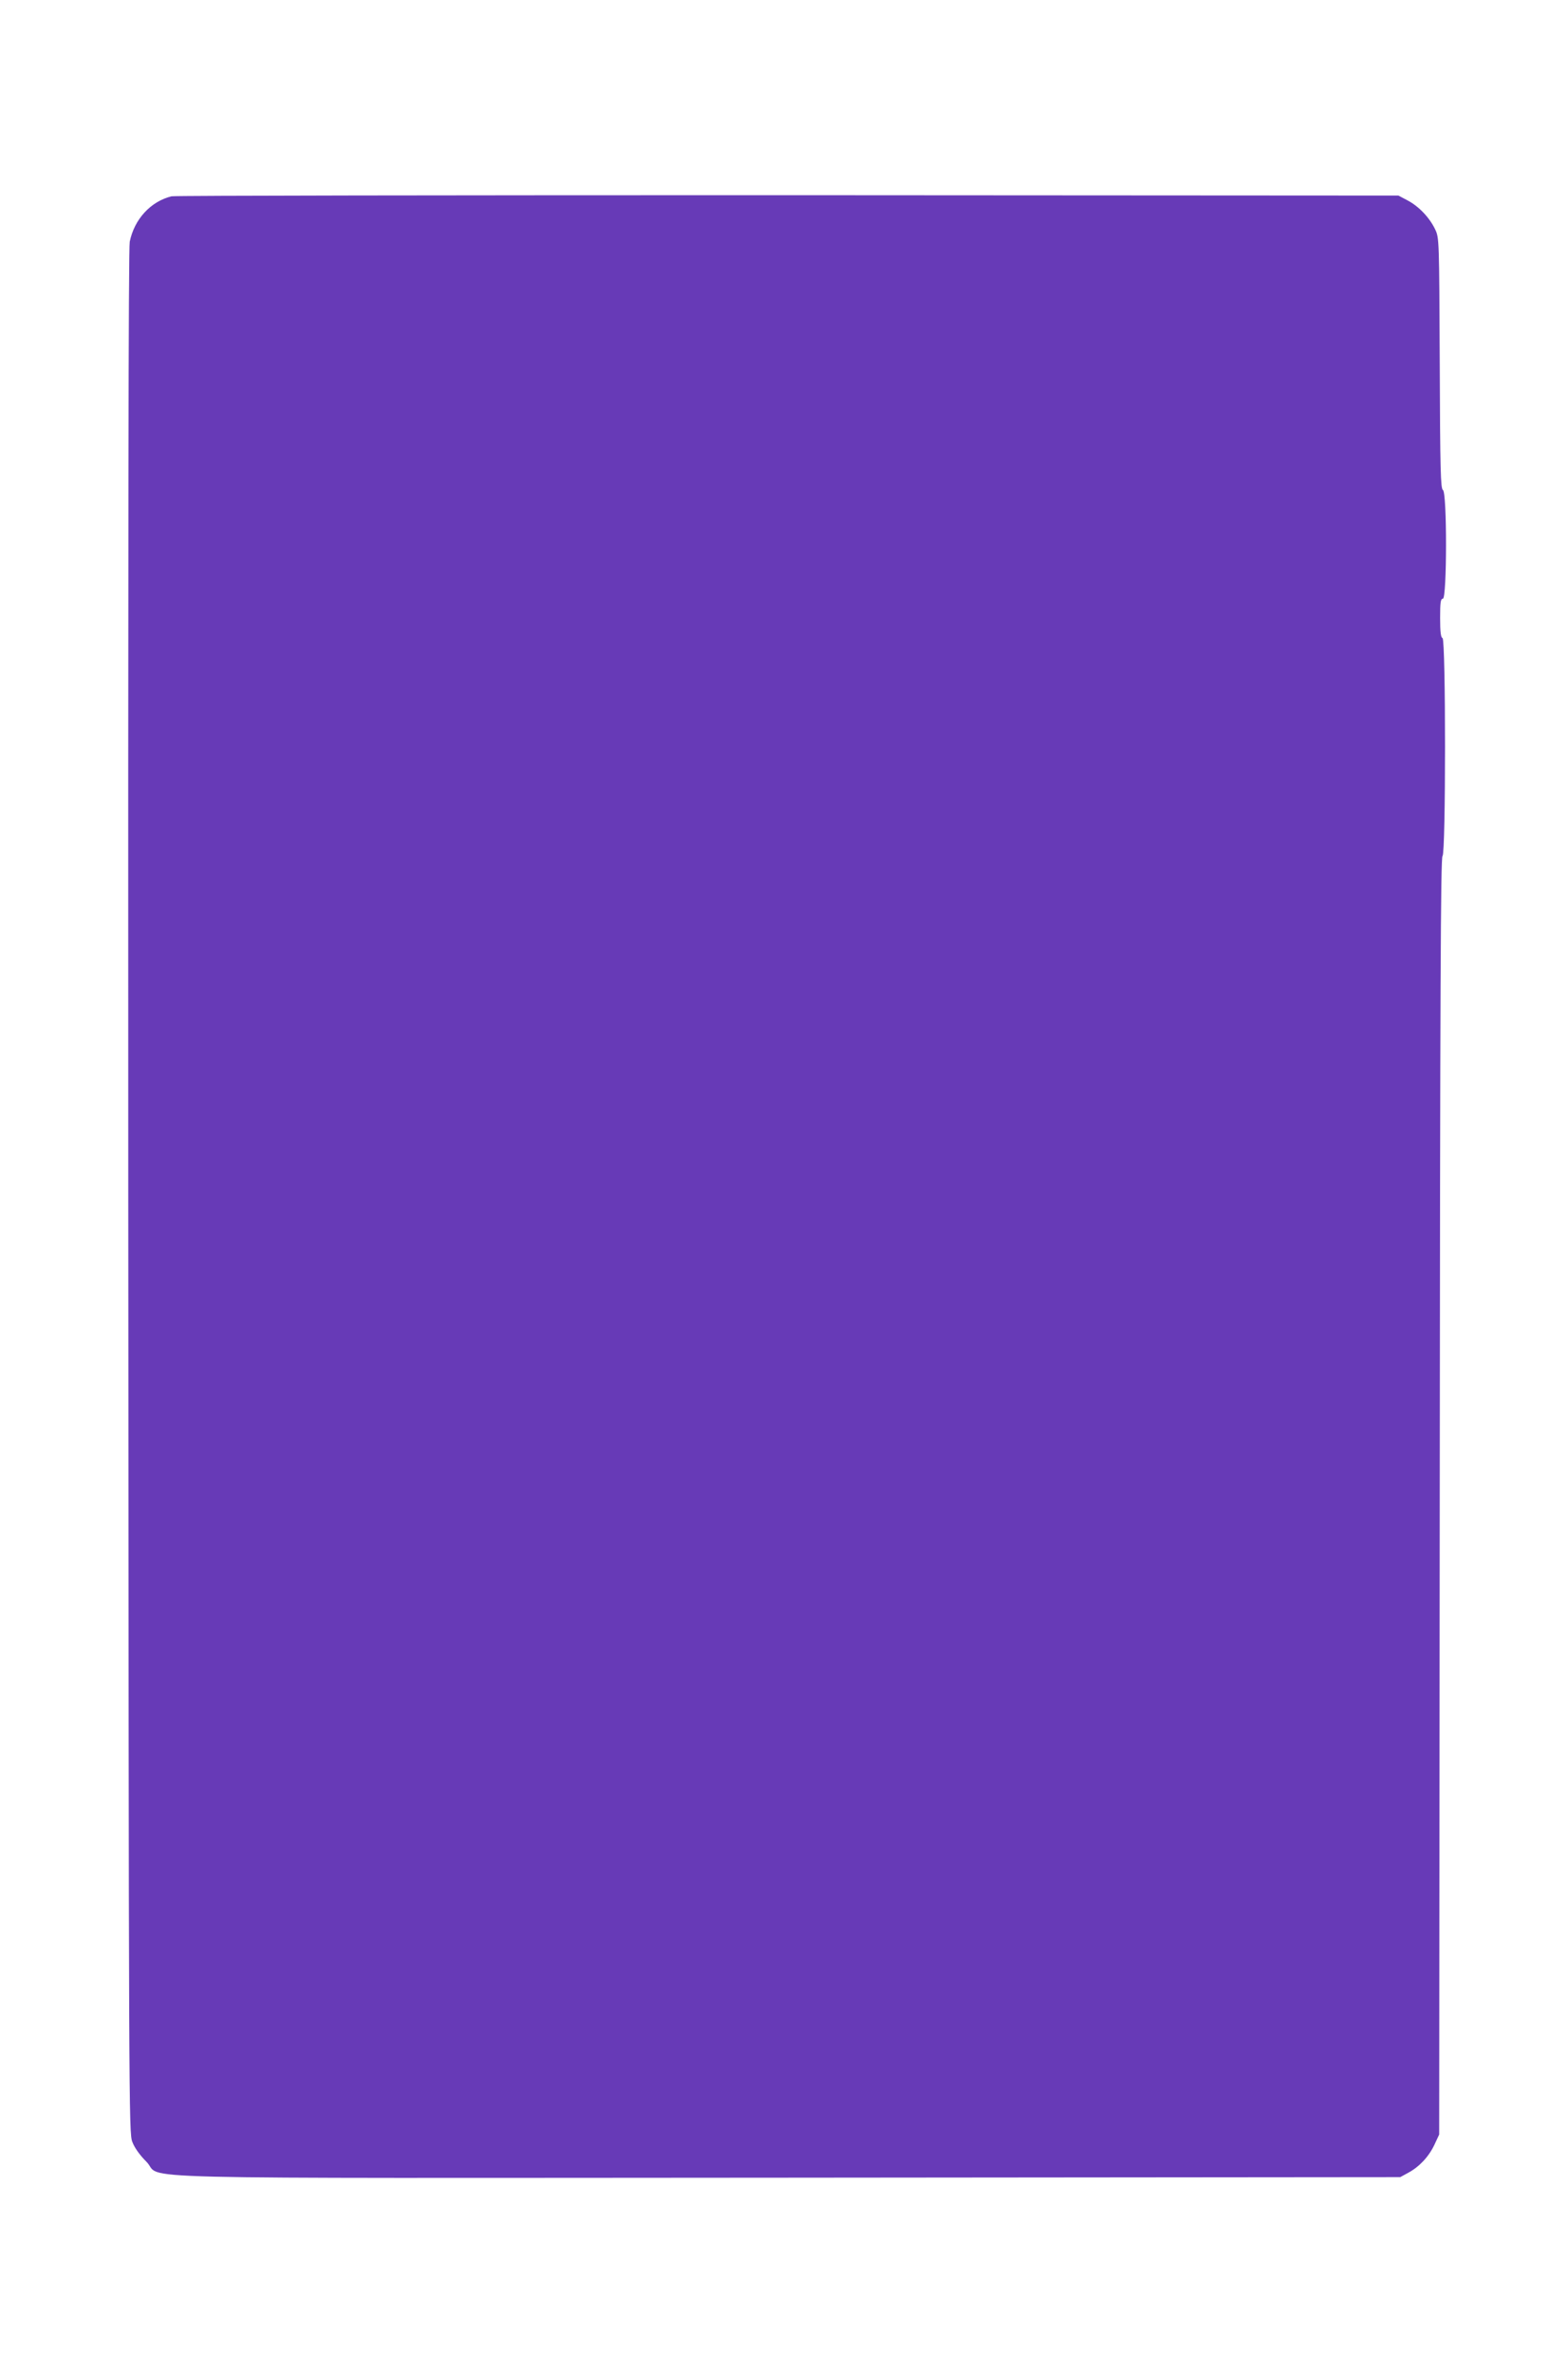 <?xml version="1.0" standalone="no"?>
<!DOCTYPE svg PUBLIC "-//W3C//DTD SVG 20010904//EN"
 "http://www.w3.org/TR/2001/REC-SVG-20010904/DTD/svg10.dtd">
<svg version="1.0" xmlns="http://www.w3.org/2000/svg"
 width="846pt" height="1280pt" viewBox="0 0 846 1280"
 preserveAspectRatio="xMidYMid meet">
<g transform="translate(0,1280) scale(0.1,-0.1)"
fill="#673ab7" stroke="none">
<path d="M925 11741 c-112 -28 -200 -123 -225 -245 -7 -35 -9 -1617 -8 -5126
3 -4983 3 -5076 22 -5125 12 -32 40 -71 76 -107 98 -98 -280 -88 3465 -86
l3300 3 42 23 c60 32 111 86 142 151 l26 56 3 3444 c2 2735 5 3446 15 3453 18
11 18 1169 0 1176 -9 2 -13 33 -13 108 0 86 3 104 15 104 22 0 23 575 0 587
-12 7 -15 103 -17 683 -3 665 -3 676 -24 721 -30 64 -88 125 -148 157 l-51 27
-3295 2 c-1812 0 -3308 -2 -3325 -6z"/>
</g>
</svg>
